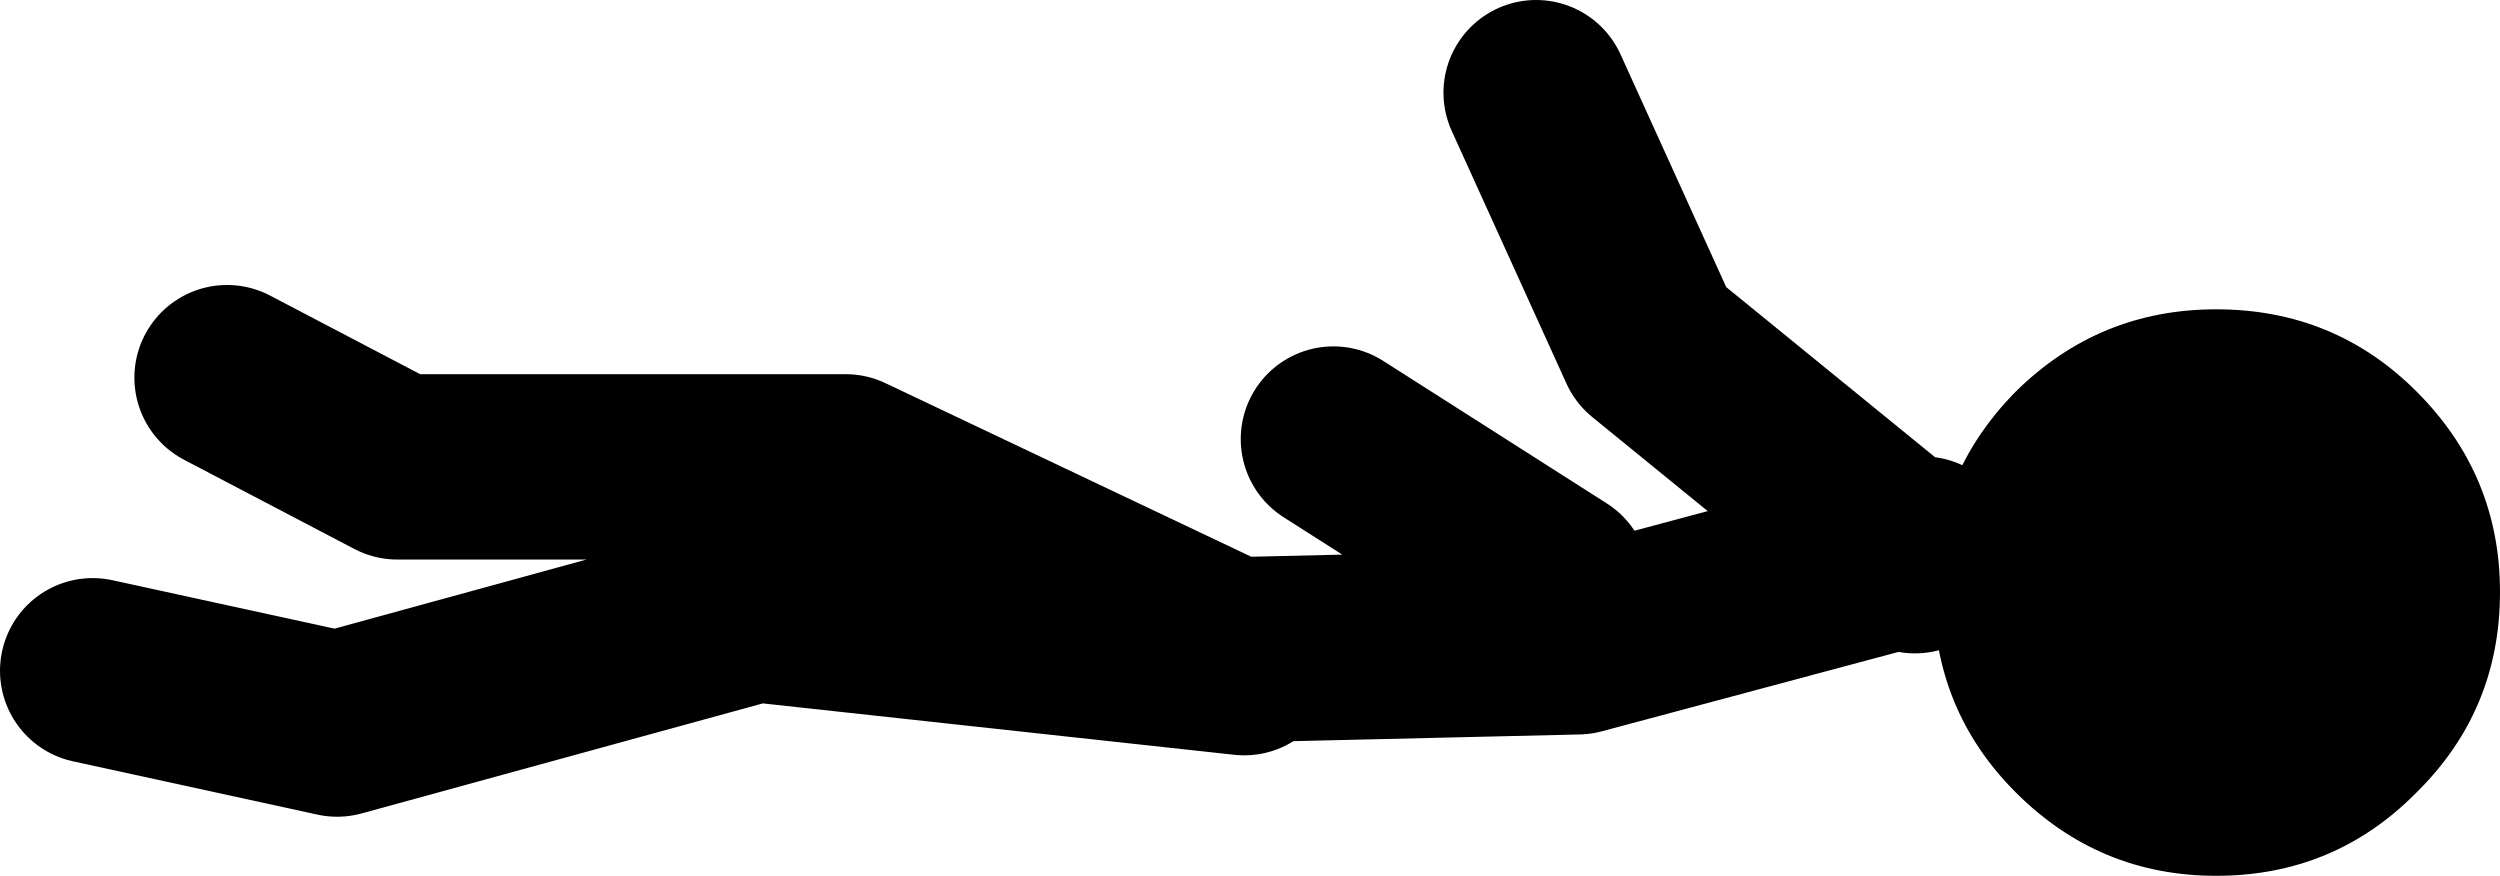 <?xml version="1.0" encoding="UTF-8" standalone="no"?>
<svg xmlns:xlink="http://www.w3.org/1999/xlink" height="37.8px" width="107.9px" xmlns="http://www.w3.org/2000/svg">
  <g transform="matrix(1.0, 0.0, 0.0, 1.0, 196.25, -346.2)">
    <path d="M-142.55 374.8 L-163.65 372.5 -181.7 377.45 -192.25 375.15 M-113.6 370.4 L-113.95 370.1 -128.15 373.9 -143.1 374.25 -159.75 366.35 -179.1 366.35 -186.45 362.5 M-129.95 350.2 L-125.0 361.1 -113.95 370.1 -113.25 369.9 M-129.05 371.3 L-138.7 365.15" fill="none" stroke="#000000" stroke-linecap="round" stroke-linejoin="round" stroke-width="8.0"/>
    <path d="M-100.6 384.0 Q-105.65 384.0 -109.25 380.4 -112.8 376.85 -112.8 371.75 -112.8 366.7 -109.25 363.1 -105.65 359.55 -100.6 359.55 -95.5 359.55 -91.95 363.1 -88.35 366.7 -88.35 371.75 -88.35 376.85 -91.95 380.4 -95.5 384.0 -100.6 384.0" fill="#000000" fill-rule="evenodd" stroke="none"/>
  </g>
</svg>
